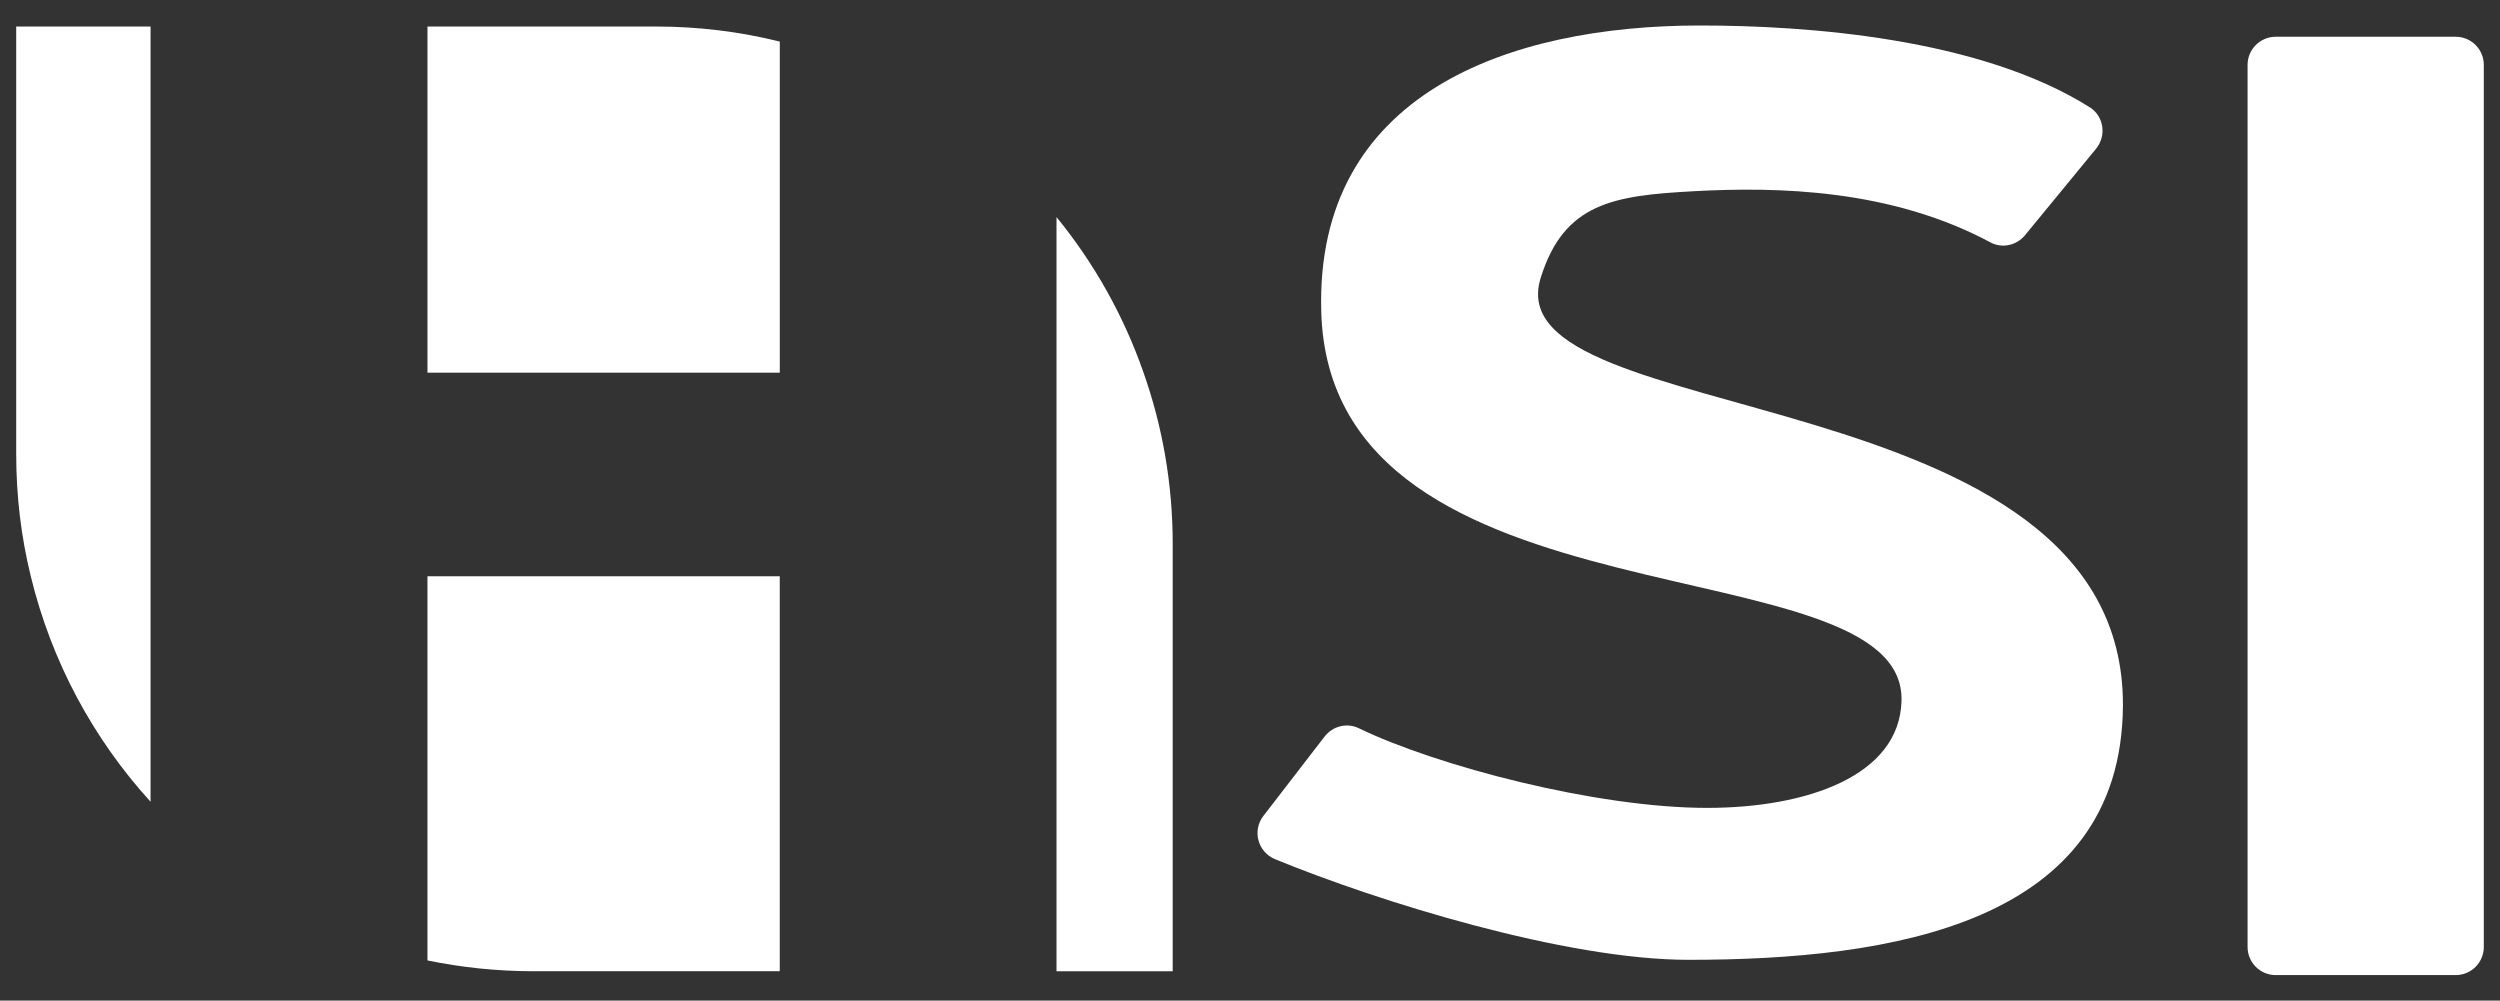 <?xml version="1.0" encoding="UTF-8"?>
<svg xmlns="http://www.w3.org/2000/svg" id="Camada_1" version="1.1" viewBox="0 0 981.39 392.79">
  <rect x="0" y="0" width="981.39" height="392.79" fill="#333333" stroke="none"/>
  <defs>
    <style>
      .st0 {
        fill: #fff;
      }
    </style>
  </defs>
  <g>
    <path class="st0" d="M6.36,10.41h52.74v304.32c-22.47-24.69-38.88-54.96-47.02-88.53-3.77-15.34-5.72-31.41-5.72-47.96V10.41Z"></path>
    <path class="st0" d="M257.34,10.41c16.82,0,33.16,2.02,48.77,5.92v129.96h-138.3V10.41h89.53Z"></path>
    <path class="st0" d="M167.8,226.21h138.3v155.05h-96.73c-14.26,0-28.19-1.48-41.57-4.24v-150.82Z"></path>
    <path class="st0" d="M460.35,213.43v167.84h-45.61V85.22c14.73,18.03,26.37,38.68,34.17,61.08,7.4,20.99,11.44,43.59,11.44,67.13Z"></path>
  </g>
  <path class="st0" d="M519.99,289.13c3.15-4.09,8.74-5.52,13.39-3.27,30.82,14.89,93.38,31.28,136.74,31.28,39.08,0,75.53-12.51,76.33-41.96,1.87-63.18-224.3-25.7-227.78-152.85-2.41-85.39,73.19-112.32,148.68-112.32,41.6,0,109.7,4.82,153.01,32.11,5.56,3.5,6.63,11.19,2.46,16.27l-27.9,33.96c-3.29,4.01-8.97,5.26-13.54,2.81-39.01-20.92-83.34-21.91-116.44-20.1-31.38,1.71-50.96,4.51-60.15,34.08-18.83,60.58,229.11,37.2,228.58,167.84-.54,85.93-91.3,99.8-170.54,99.8-48.4,0-121.99-22.94-162.29-39.5-6.76-2.78-9.06-11.19-4.59-16.98l24.04-31.18Z"></path>
  <path class="st0" d="M963.99,382.78h-70.65c-6.1,0-11.04-4.94-11.04-11.04V25.47c0-6.1,4.94-11.04,11.04-11.04h70.65c6.1,0,11.04,4.94,11.04,11.04v346.27c0,6.1-4.94,11.04-11.04,11.04Z"></path>
</svg>
